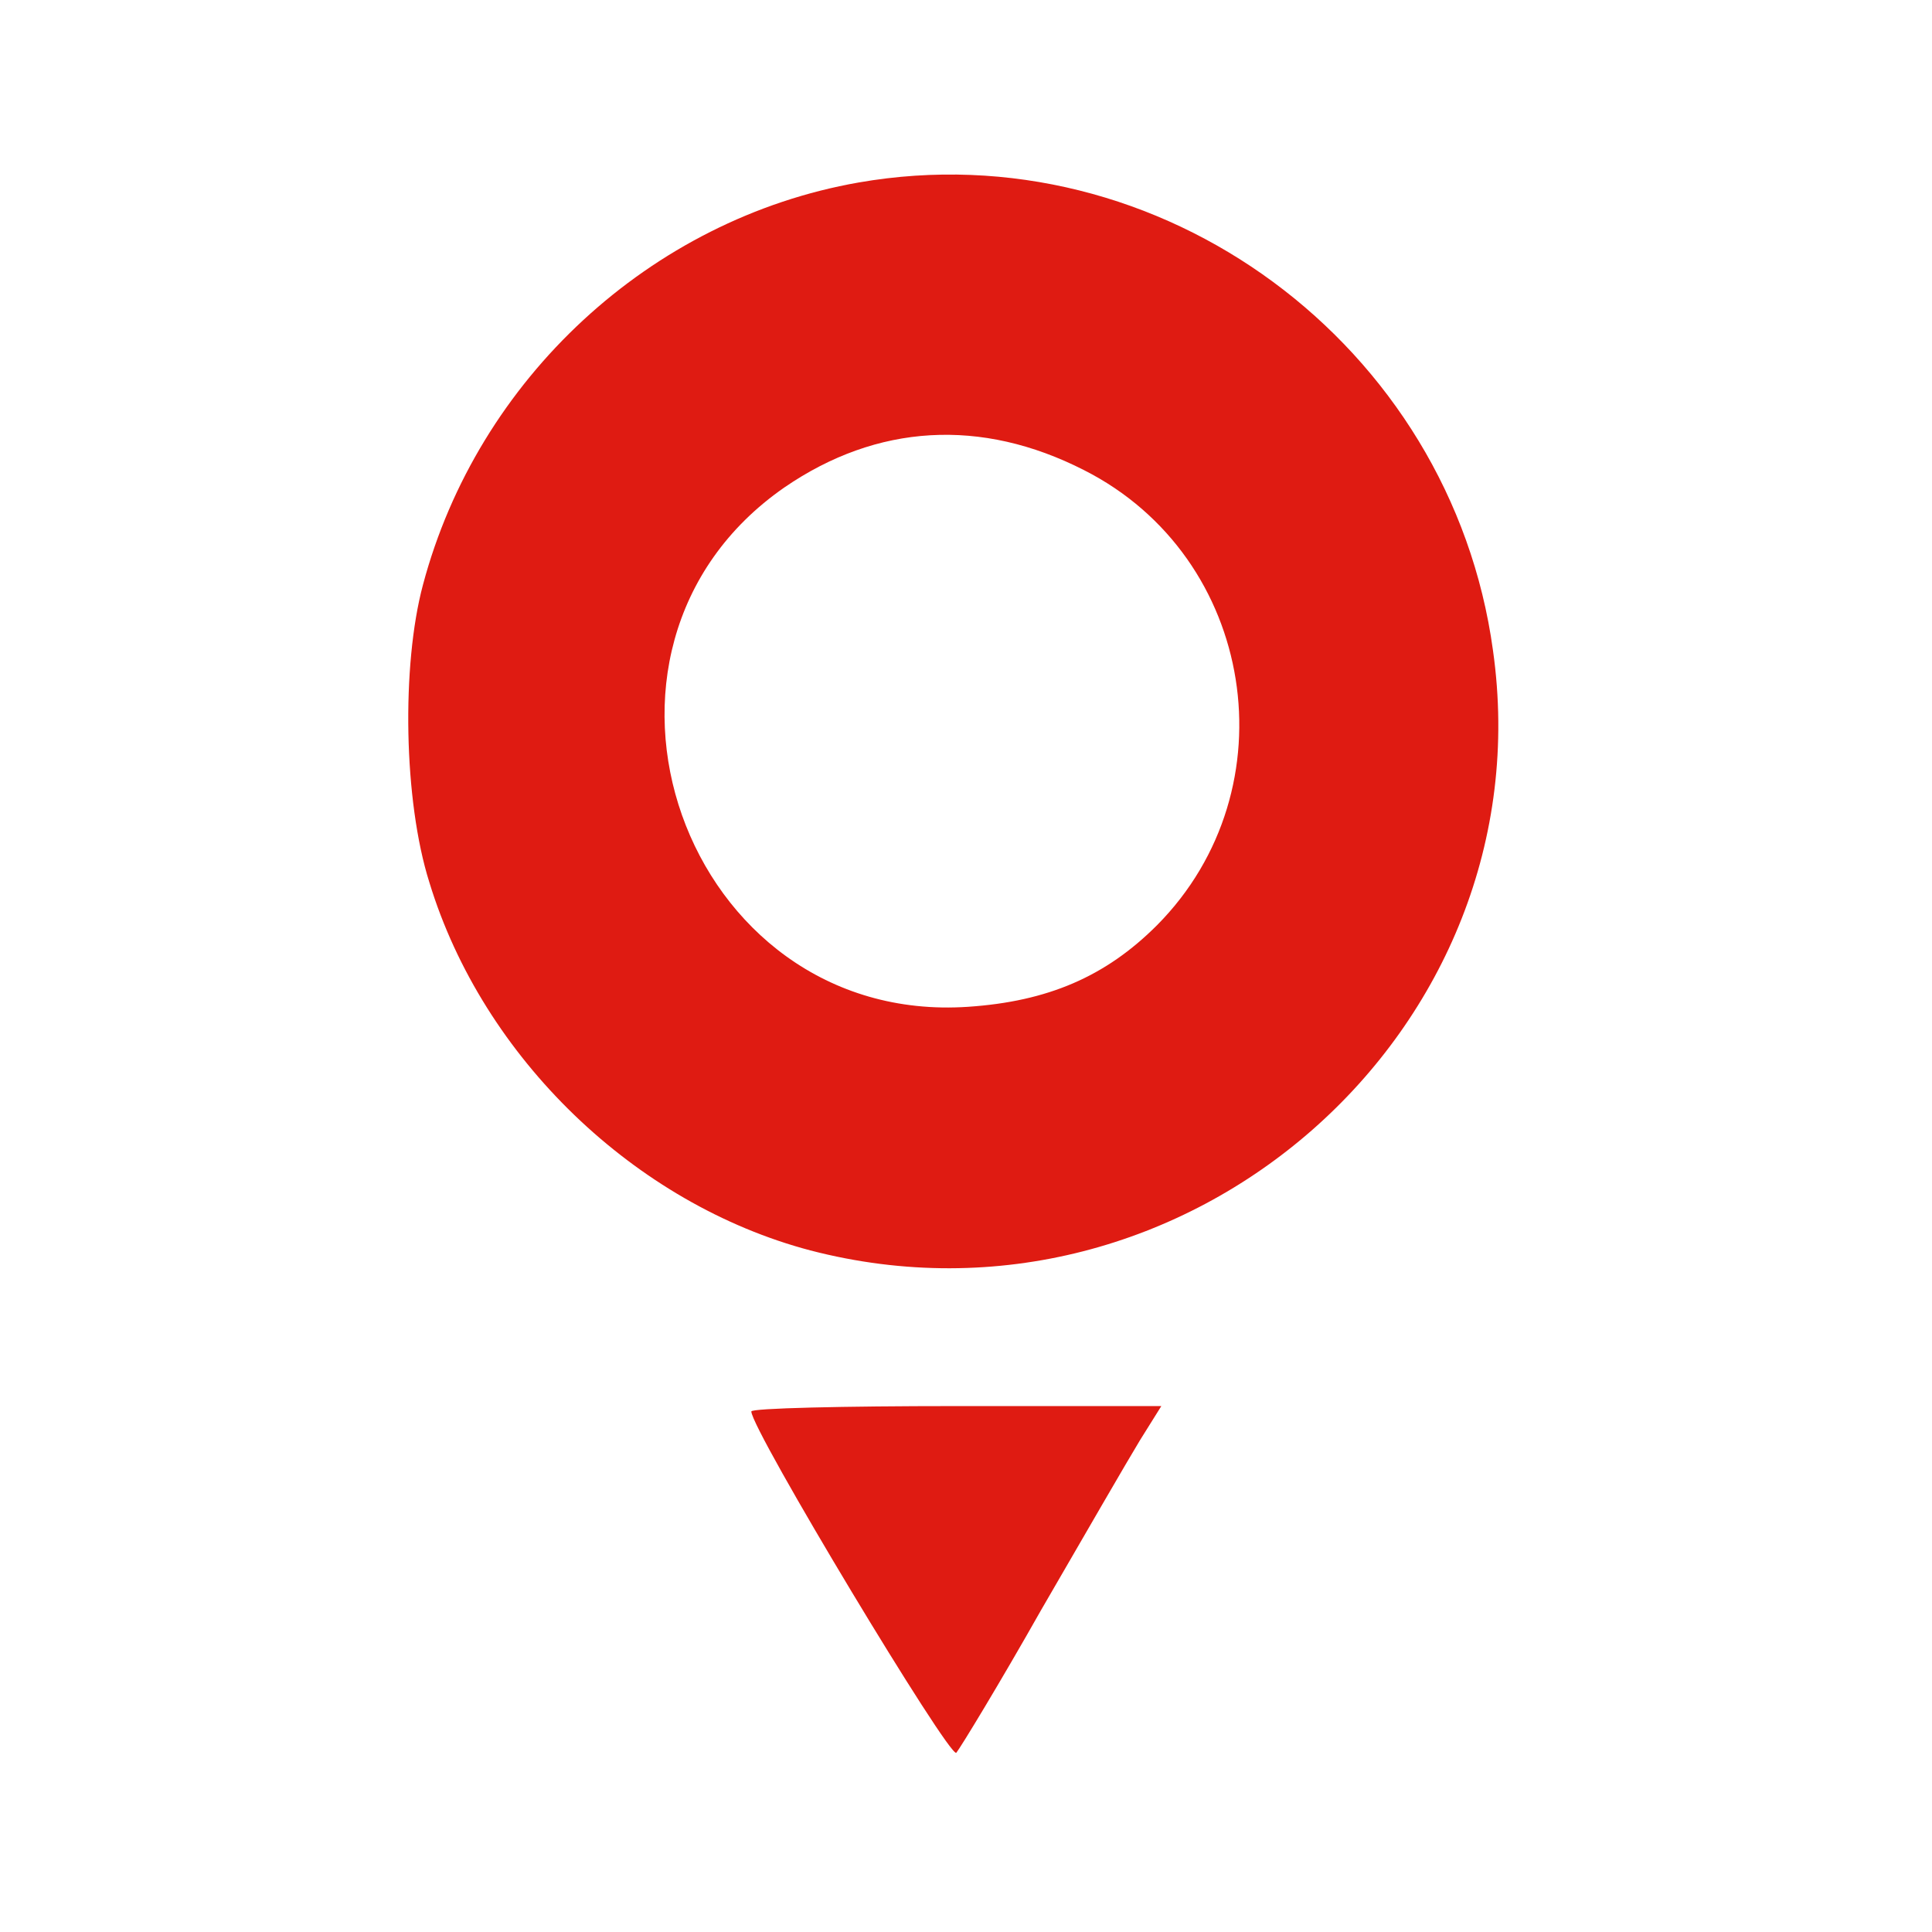 <svg xmlns="http://www.w3.org/2000/svg" width="128" height="128"><path style="stroke:none;fill-rule:nonzero;fill:#df1b12;fill-opacity:1" d="M56.89 12.09c-13.796 2.418-25.245 13.012-28.87 26.664-1.426 5.336-1.282 14.297.425 19.7C32 70.116 42.098 79.784 53.687 82.843c24.891 6.472 48.786-14.578 45.227-39.75C96.141 22.828 76.871 8.605 56.891 12.09Zm14.93 19.058c11.38 5.758 13.797 21.118 4.836 30.149-3.41 3.414-7.25 5.05-12.515 5.406-18.844 1.277-27.66-23.68-12.16-34.418 6.117-4.195 13.015-4.62 19.84-1.137ZM49.777 93.512c0 1.207 13.157 23.039 13.582 22.613.286-.355 2.844-4.55 5.618-9.457 2.843-4.906 5.761-9.957 6.543-11.238l1.421-2.274H63.36c-7.464 0-13.582.14-13.582.356Zm0 0"/></svg>